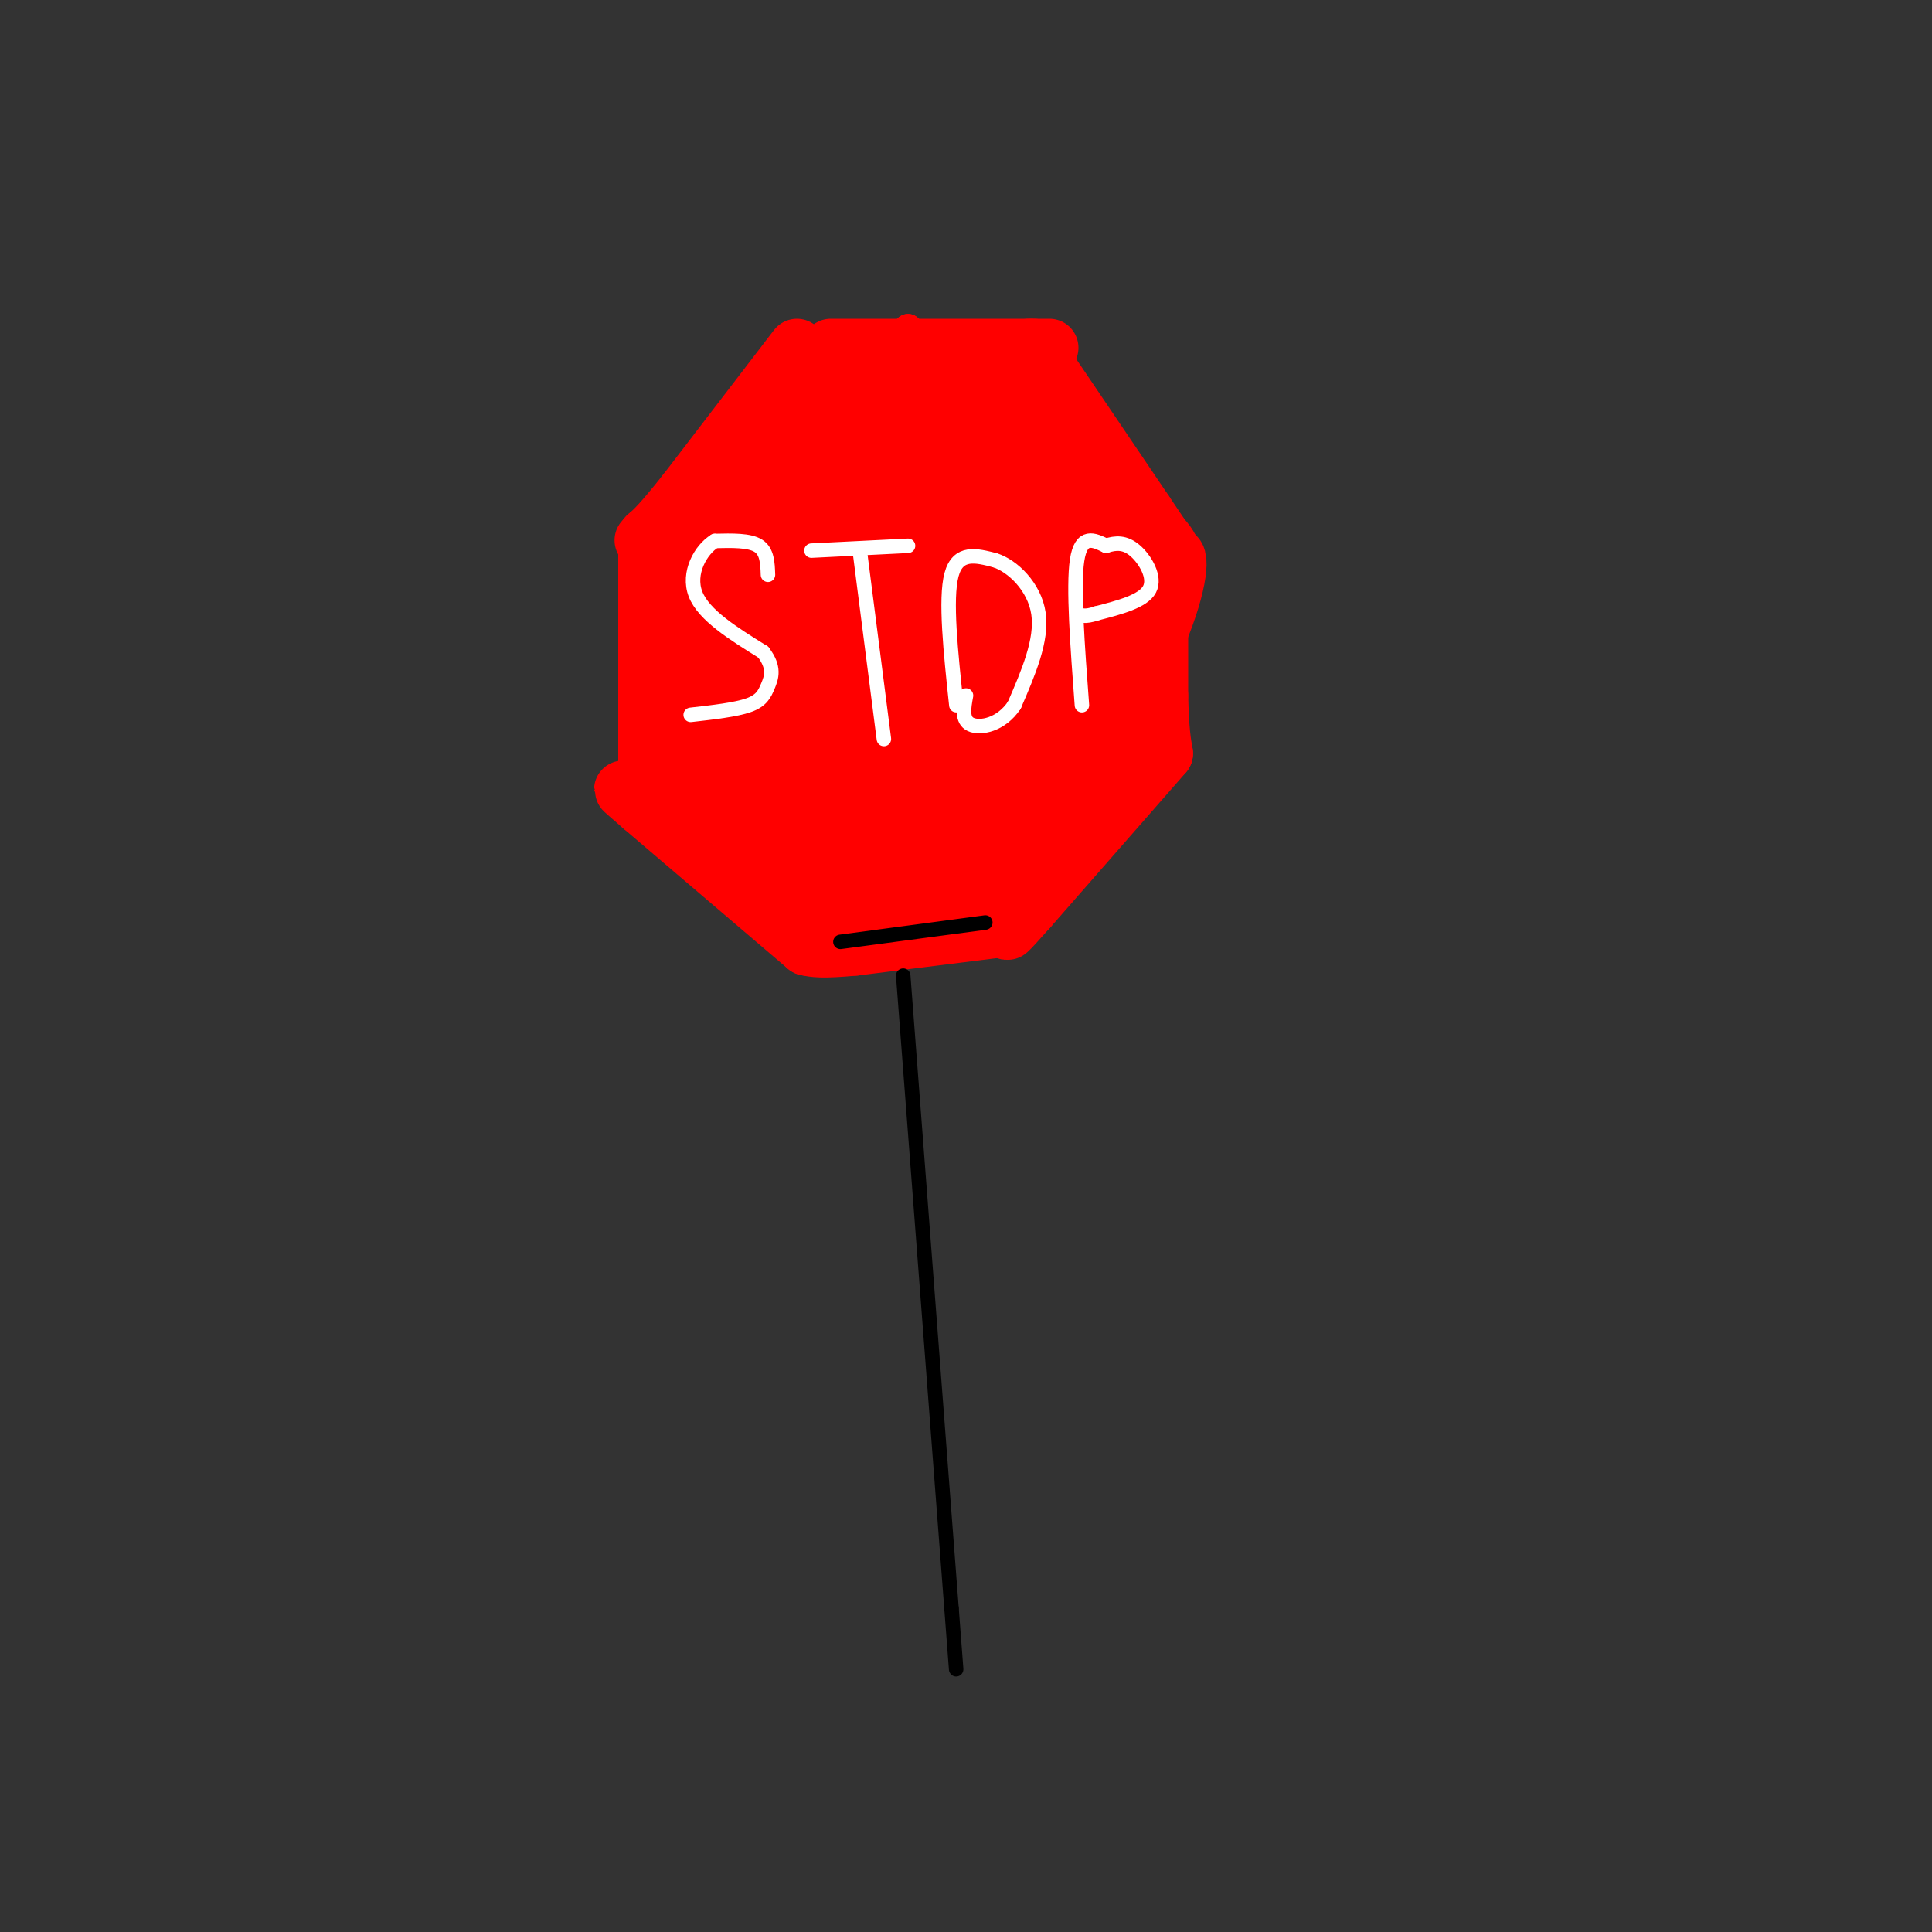 <svg viewBox='0 0 400 400' version='1.1' xmlns='http://www.w3.org/2000/svg' xmlns:xlink='http://www.w3.org/1999/xlink'><rect x="0" y="0" width="400" height="400" fill="#333333" stroke="none"/><g fill='none' stroke='rgb(255,0,0)' stroke-width='6' stroke-linecap='round' stroke-linejoin='round'><path d='M188,68c0.000,0.000 0.100,0.100 0.1,0.1'/><path d='M188,68c0.000,0.000 0.100,0.100 0.1,0.1'/></g>
<g fill='none' stroke='rgb(255,0,0)' stroke-width='12' stroke-linecap='round' stroke-linejoin='round'><path d='M172,72c0.000,0.000 41.000,0.000 41,0'/><path d='M213,72c7.000,0.000 4.000,0.000 1,0'/><path d='M214,72c0.000,0.000 23.000,34.000 23,34'/><path d='M237,106c4.167,6.167 3.083,4.583 2,3'/><path d='M165,72c0.000,0.000 -23.000,30.000 -23,30'/><path d='M142,102c-5.167,6.500 -6.583,7.750 -8,9'/><path d='M134,111c-1.333,1.500 -0.667,0.750 0,0'/><path d='M134,111c0.000,0.000 0.000,46.000 0,46'/><path d='M134,157c0.000,8.333 0.000,6.167 0,4'/><path d='M240,112c0.000,0.000 0.000,32.000 0,32'/><path d='M240,144c0.167,7.333 0.583,9.667 1,12'/><path d='M241,156c0.000,0.000 -28.000,32.000 -28,32'/><path d='M213,188c-5.333,6.000 -4.667,5.000 -4,4'/><path d='M209,192c0.000,0.000 -32.000,4.000 -32,4'/><path d='M177,196c-7.000,0.667 -8.500,0.333 -10,0'/><path d='M167,196c0.000,0.000 -34.000,-29.000 -34,-29'/><path d='M133,167c-6.000,-5.167 -4.000,-3.583 -2,-2'/><path d='M236,127c0.000,0.000 0.100,0.100 0.1,0.1'/><path d='M232,146c-0.378,3.733 -0.756,7.467 -5,14c-4.244,6.533 -12.356,15.867 -14,17c-1.644,1.133 3.178,-5.933 8,-13'/><path d='M221,164c4.940,-7.738 13.292,-20.583 18,-31c4.708,-10.417 5.774,-18.405 4,-18c-1.774,0.405 -6.387,9.202 -11,18'/><path d='M232,133c-7.089,11.778 -19.311,32.222 -26,42c-6.689,9.778 -7.844,8.889 -9,8'/><path d='M197,183c3.500,-10.000 16.750,-39.000 30,-68'/><path d='M227,115c5.167,-11.833 3.083,-7.417 1,-3'/></g>
<g fill='none' stroke='rgb(255,0,0)' stroke-width='28' stroke-linecap='round' stroke-linejoin='round'><path d='M174,122c-8.583,1.000 -17.167,2.000 -21,1c-3.833,-1.000 -2.917,-4.000 -2,-7'/><path d='M151,116c-0.711,-2.111 -1.489,-3.889 2,-8c3.489,-4.111 11.244,-10.556 19,-17'/><path d='M172,91c4.733,-4.022 7.067,-5.578 13,-6c5.933,-0.422 15.467,0.289 25,1'/><path d='M210,86c9.060,5.929 19.208,20.250 9,25c-10.208,4.750 -40.774,-0.071 -54,-1c-13.226,-0.929 -9.113,2.036 -5,5'/><path d='M160,115c-2.200,1.856 -5.200,3.997 -7,8c-1.800,4.003 -2.400,9.867 -1,13c1.400,3.133 4.800,3.536 14,0c9.200,-3.536 24.200,-11.010 36,-15c11.800,-3.990 20.400,-4.495 29,-5'/><path d='M231,116c5.679,-0.014 5.378,2.450 1,7c-4.378,4.550 -12.833,11.187 -22,16c-9.167,4.813 -19.048,7.804 -29,9c-9.952,1.196 -19.976,0.598 -30,0'/><path d='M151,148c-4.905,2.500 -2.167,8.750 -2,12c0.167,3.250 -2.238,3.500 7,3c9.238,-0.500 30.119,-1.750 51,-3'/><path d='M207,160c7.381,2.107 0.333,8.875 -5,13c-5.333,4.125 -8.952,5.607 -13,6c-4.048,0.393 -8.524,-0.304 -13,-1'/><path d='M176,178c-3.833,-0.167 -6.917,-0.083 -10,0'/><path d='M166,178c-1.167,0.167 0.917,0.583 3,1'/></g>
<g fill='none' stroke='rgb(255,255,255)' stroke-width='3' stroke-linecap='round' stroke-linejoin='round'><path d='M159,119c-0.083,-2.417 -0.167,-4.833 -2,-6c-1.833,-1.167 -5.417,-1.083 -9,-1'/><path d='M148,112c-2.911,1.756 -5.689,6.644 -4,11c1.689,4.356 7.844,8.178 14,12'/><path d='M158,135c2.488,3.226 1.708,5.292 1,7c-0.708,1.708 -1.345,3.060 -4,4c-2.655,0.940 -7.327,1.470 -12,2'/><path d='M168,114c0.000,0.000 20.000,-1.000 20,-1'/><path d='M178,114c0.000,0.000 5.000,39.000 5,39'/><path d='M198,146c-1.167,-11.000 -2.333,-22.000 -1,-27c1.333,-5.000 5.167,-4.000 9,-3'/><path d='M206,116c3.622,1.133 8.178,5.467 9,11c0.822,5.533 -2.089,12.267 -5,19'/><path d='M210,146c-2.733,4.111 -7.067,4.889 -9,4c-1.933,-0.889 -1.467,-3.444 -1,-6'/><path d='M224,146c-0.917,-12.250 -1.833,-24.500 -1,-30c0.833,-5.500 3.417,-4.250 6,-3'/><path d='M229,113c1.976,-0.655 3.917,-0.792 6,1c2.083,1.792 4.310,5.512 3,8c-1.310,2.488 -6.155,3.744 -11,5'/><path d='M227,127c-2.500,0.833 -3.250,0.417 -4,0'/></g>
<g fill='none' stroke='rgb(0,0,0)' stroke-width='3' stroke-linecap='round' stroke-linejoin='round'><path d='M187,202c0.000,0.000 10.000,131.000 10,131'/><path d='M197,333c1.667,21.833 0.833,10.917 0,0'/><path d='M174,195c0.000,0.000 30.000,-4.000 30,-4'/></g>
</svg>